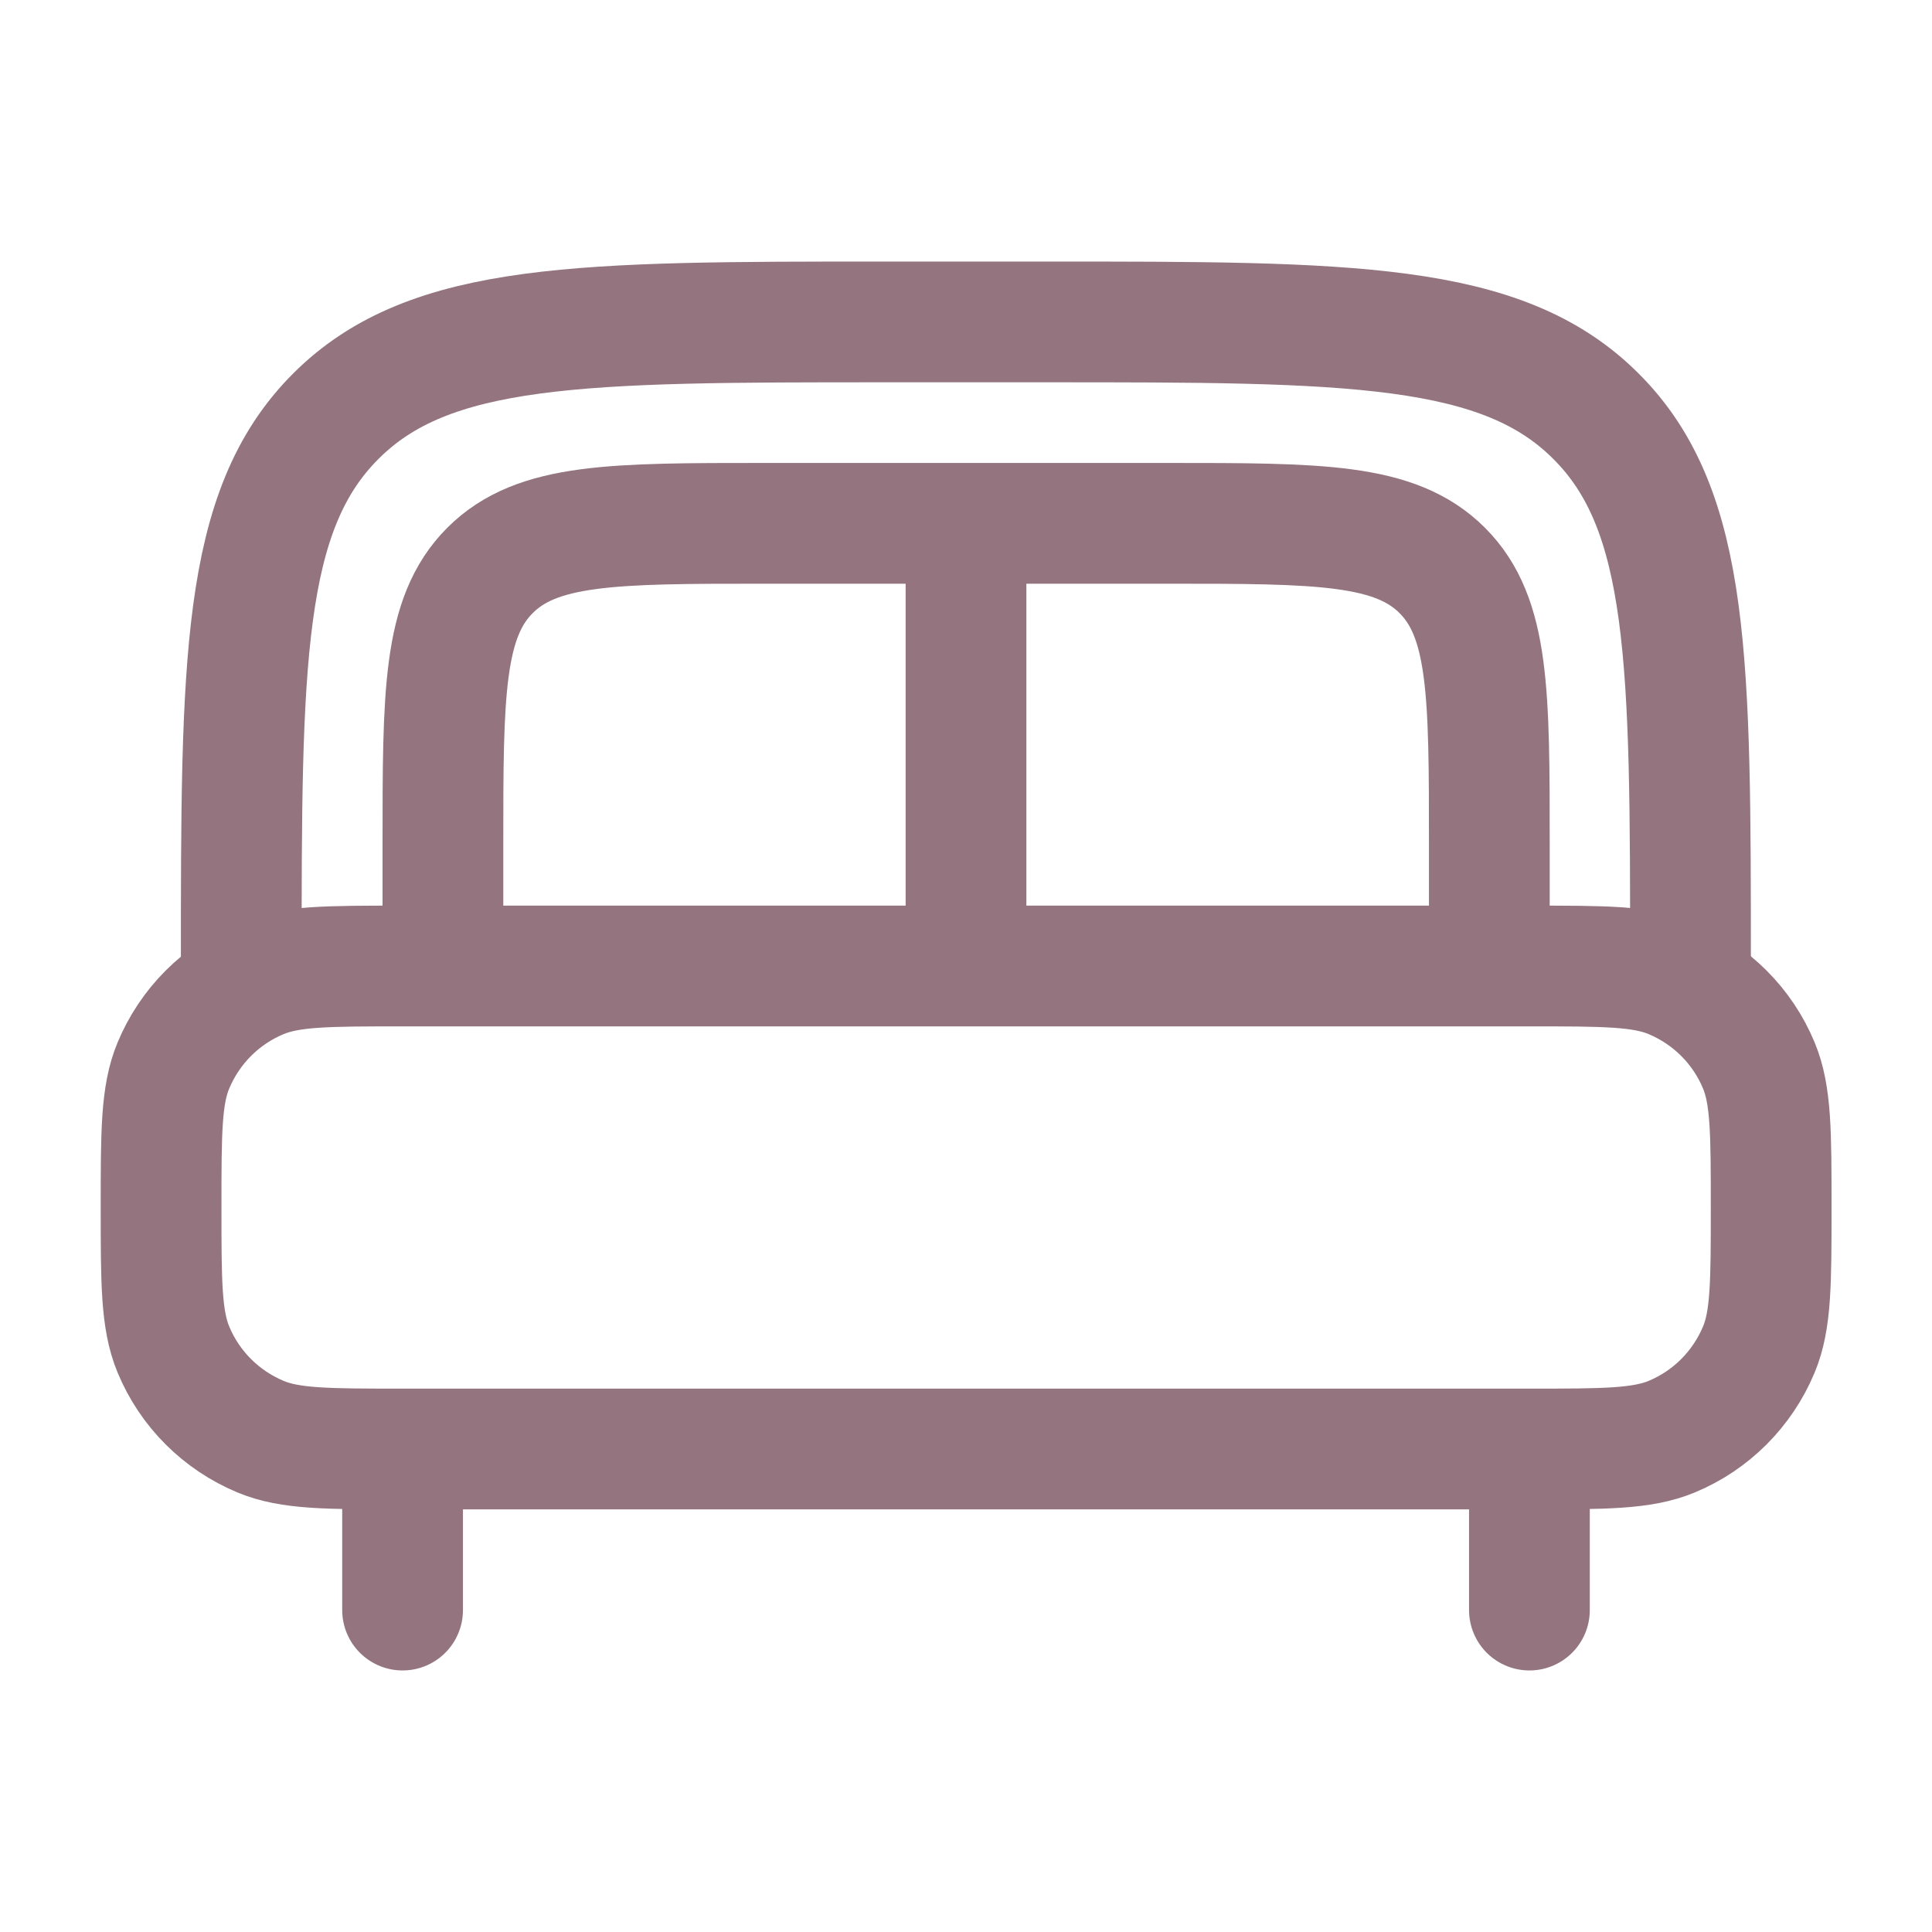 <?xml version="1.0" encoding="UTF-8"?>
<svg id="Livello_1" xmlns="http://www.w3.org/2000/svg" version="1.1" viewBox="0 0 800 800">
  <!-- Generator: Adobe Illustrator 29.7.1, SVG Export Plug-In . SVG Version: 2.1.1 Build 8)  -->
  <path d="M633.3,666.7v-50M166.7,666.7v-50" fill="none" stroke="#94757f" stroke-linecap="round" stroke-miterlimit="133.3" stroke-width="50"/>
  <path d="M66.7,500c0-31.1,0-46.6,5.1-58.8,6.8-16.3,19.7-29.3,36.1-36.1,12.3-5.1,27.8-5.1,58.8-5.1h466.7c31.1,0,46.6,0,58.8,5.1,16.3,6.8,29.3,19.7,36.1,36.1,5.1,12.3,5.1,27.8,5.1,58.8s0,46.6-5.1,58.8c-6.8,16.3-19.7,29.3-36.1,36.1-12.3,5.1-27.8,5.1-58.8,5.1H166.7c-31.1,0-46.6,0-58.8-5.1-16.3-6.8-29.3-19.7-36.1-36.1-5.1-12.3-5.1-27.8-5.1-58.8Z" fill="none" stroke="#94757f" stroke-miterlimit="133.3" stroke-width="50"/>
  <path d="M700,400c0-125.7,0-188.6-39.1-227.6-39-39.1-101.9-39.1-227.6-39.1h-66.7c-125.7,0-188.6,0-227.6,39.1-39.1,39.1-39.1,101.9-39.1,227.6" fill="none" stroke="#94757f" stroke-miterlimit="133.3" stroke-width="50"/>
  <path d="M616.7,400v-50c0-62.9,0-94.3-19.5-113.8-19.5-19.5-51-19.5-113.8-19.5h-166.7c-62.9,0-94.3,0-113.8,19.5-19.5,19.5-19.5,51-19.5,113.8v50" fill="none" stroke="#94757f" stroke-miterlimit="133.3" stroke-width="50"/>
  <path d="M400,233.3v166.7" fill="none" stroke="#94757f" stroke-miterlimit="133.3" stroke-width="50"/>
</svg>